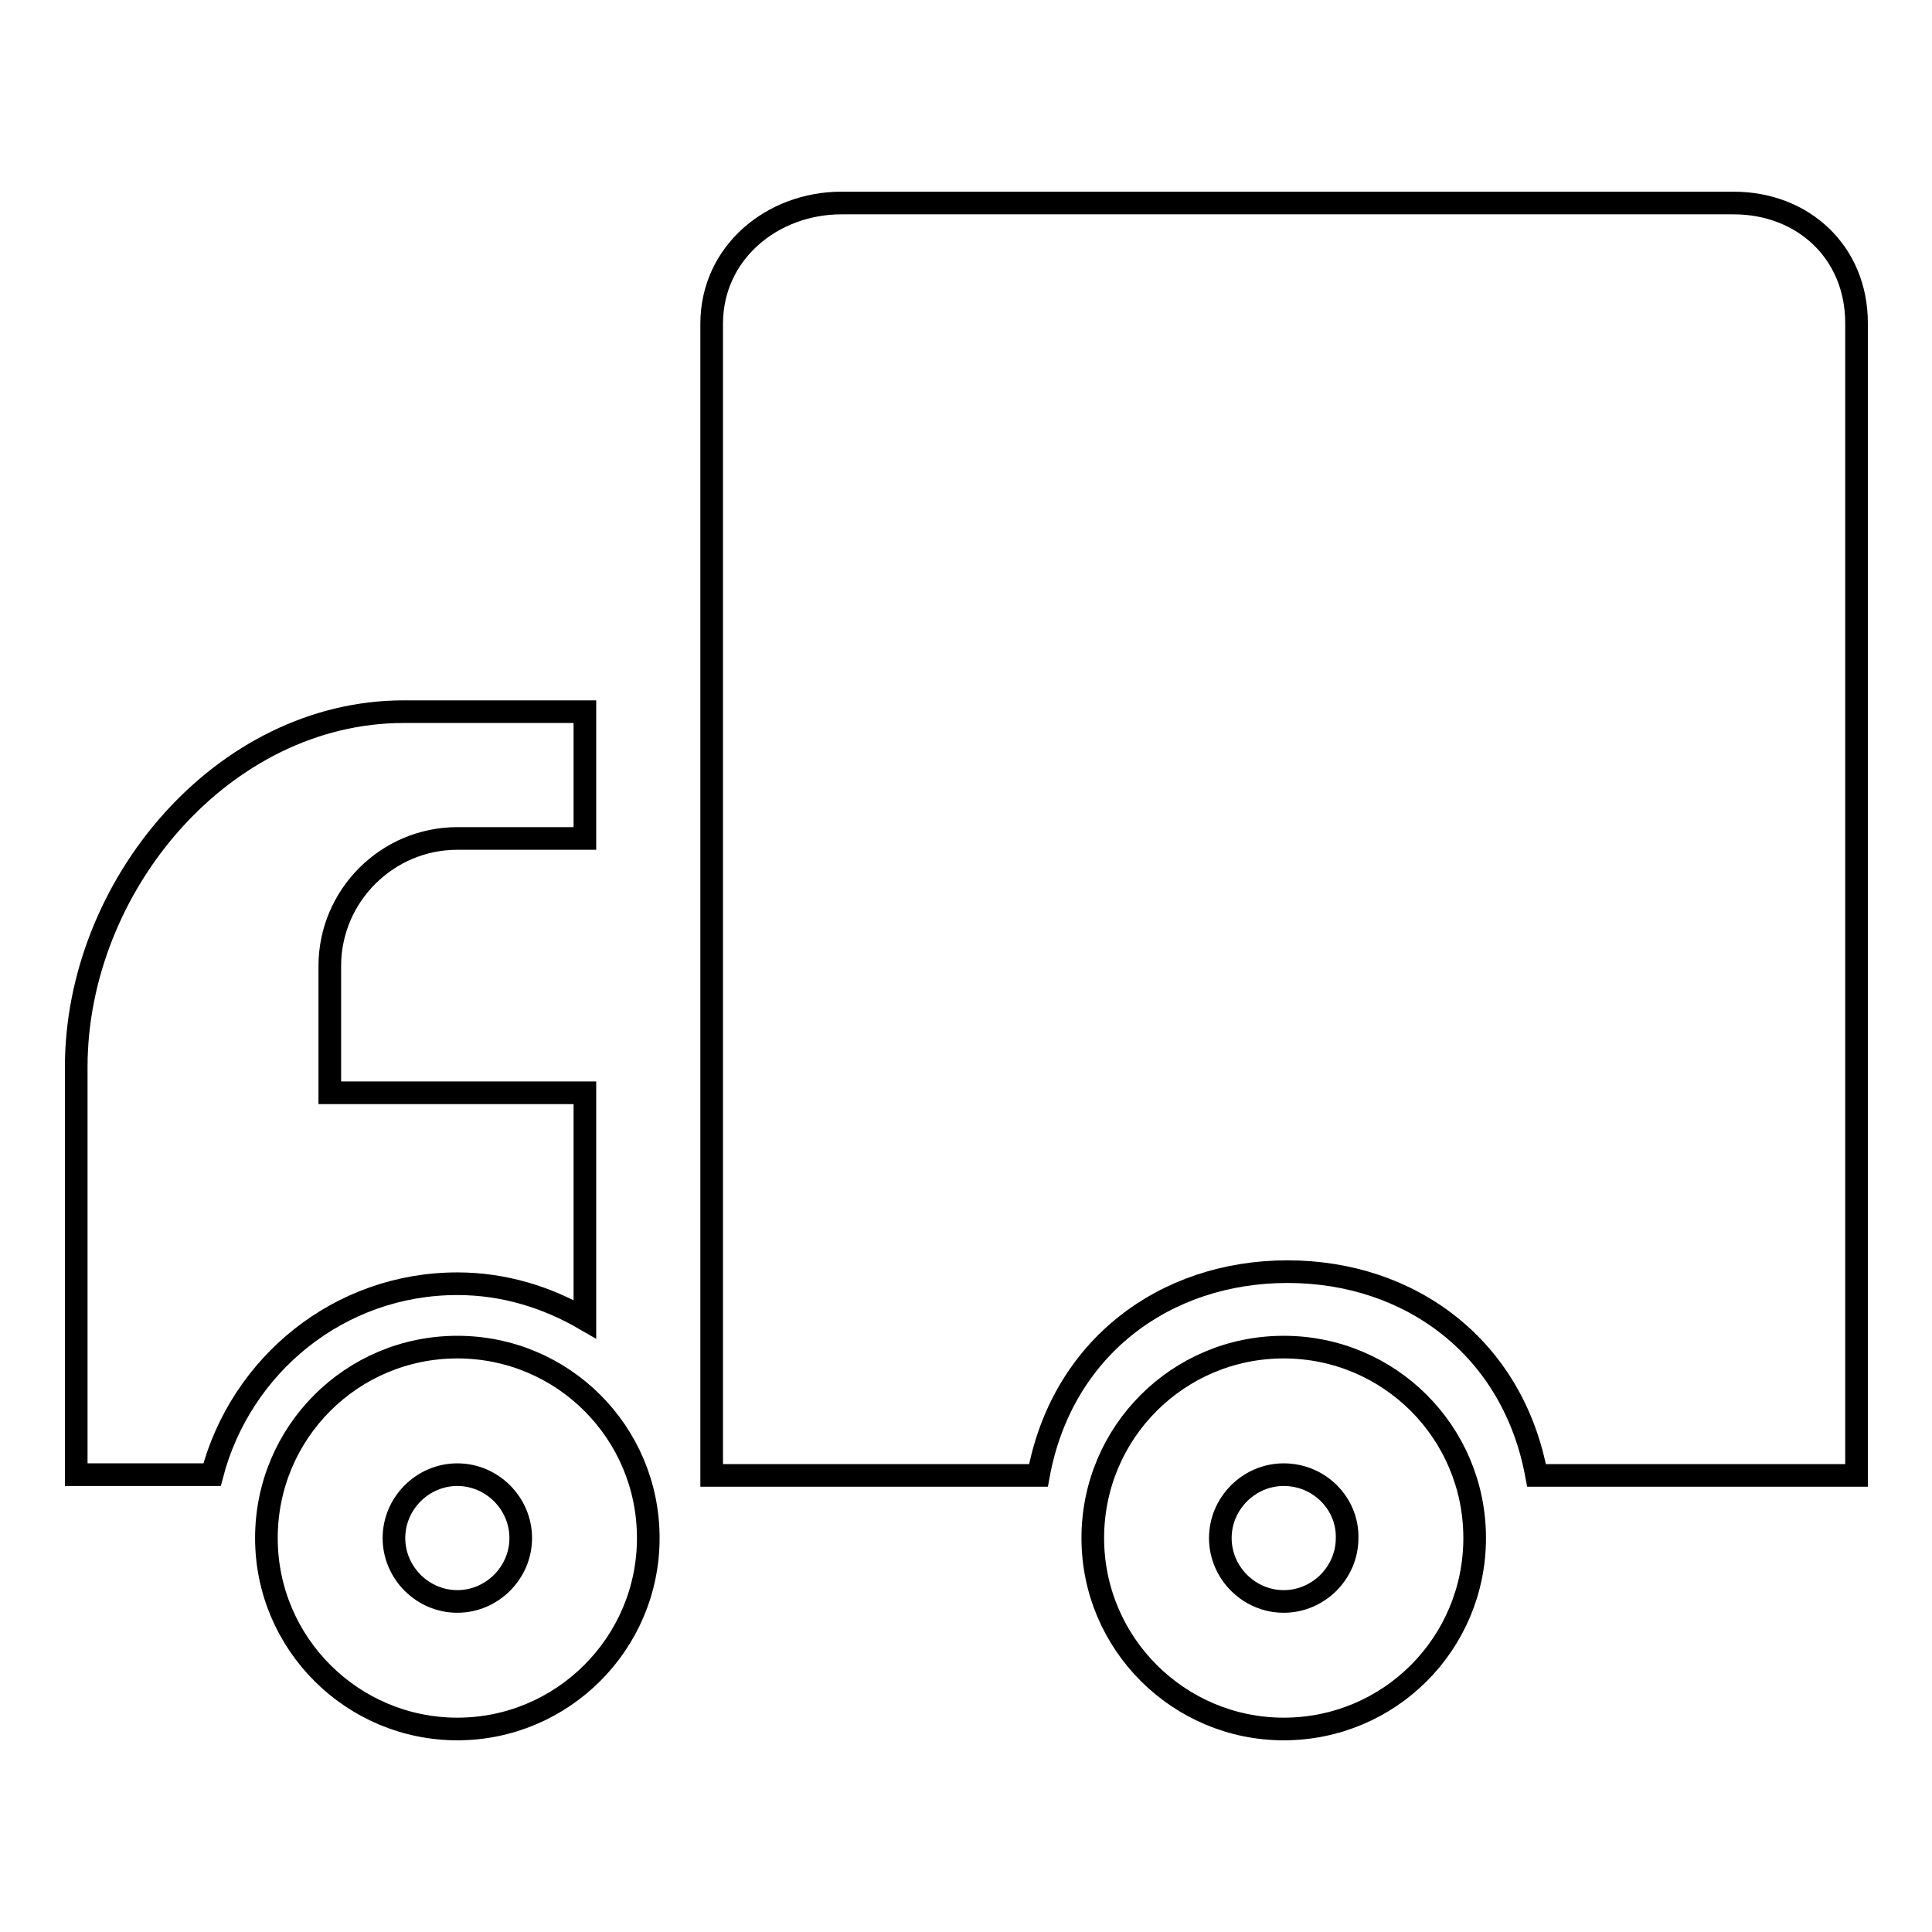 <?xml version="1.0" encoding="utf-8"?>
<!-- Svg Vector Icons : http://www.onlinewebfonts.com/icon -->
<!DOCTYPE svg PUBLIC "-//W3C//DTD SVG 1.1//EN" "http://www.w3.org/Graphics/SVG/1.1/DTD/svg11.dtd">
<svg version="1.1" xmlns="http://www.w3.org/2000/svg" xmlns:xlink="http://www.w3.org/1999/xlink" x="0px" y="0px" viewBox="0 0 256 256" enable-background="new 0 0 256 256" xml:space="preserve">
<g><g><path stroke-width="3" fill-opacity="0" stroke="#000000"  d="M60.6,229.1c-13.9,0-25.3-11.3-25.3-25.3s11.3-25.3,25.3-25.3s25.3,11.3,25.3,25.3S74.5,229.1,60.6,229.1z M60.6,195.4c-4.6,0-8.4,3.8-8.4,8.4c0,4.6,3.8,8.4,8.4,8.4c4.6,0,8.4-3.8,8.4-8.4C69,199.2,65.2,195.4,60.6,195.4z"/><path stroke-width="3" fill-opacity="0" stroke="#000000"  d="M170.1,229.1c-13.9,0-25.3-11.3-25.3-25.3s11.3-25.3,25.3-25.3s25.3,11.3,25.3,25.3S184.1,229.1,170.1,229.1z M170.1,195.4c-4.6,0-8.4,3.8-8.4,8.4c0,4.6,3.8,8.4,8.4,8.4c4.6,0,8.4-3.8,8.4-8.4C178.6,199.2,174.8,195.4,170.1,195.4z"/><path stroke-width="3" fill-opacity="0" stroke="#000000"  d="M229.7,26.9H111.5c-9.2,0-17.2,6.6-17.2,16v152.6h43.3c3.1-16.9,16.7-27,33-27s29.9,10.1,33,27H246V42.8C246,33.5,239,26.9,229.7,26.9z"/><path stroke-width="3" fill-opacity="0" stroke="#000000"  d="M60.6,111.1h16.9V94.3h-24c-24,0-43.4,23.1-43.4,47.1v54h18c3.8-14.5,16.8-25.3,32.5-25.3c6.2,0,11.9,1.8,16.9,4.7v-30H43.7V128C43.7,118.7,51.3,111.1,60.6,111.1z"/></g></g>
</svg>